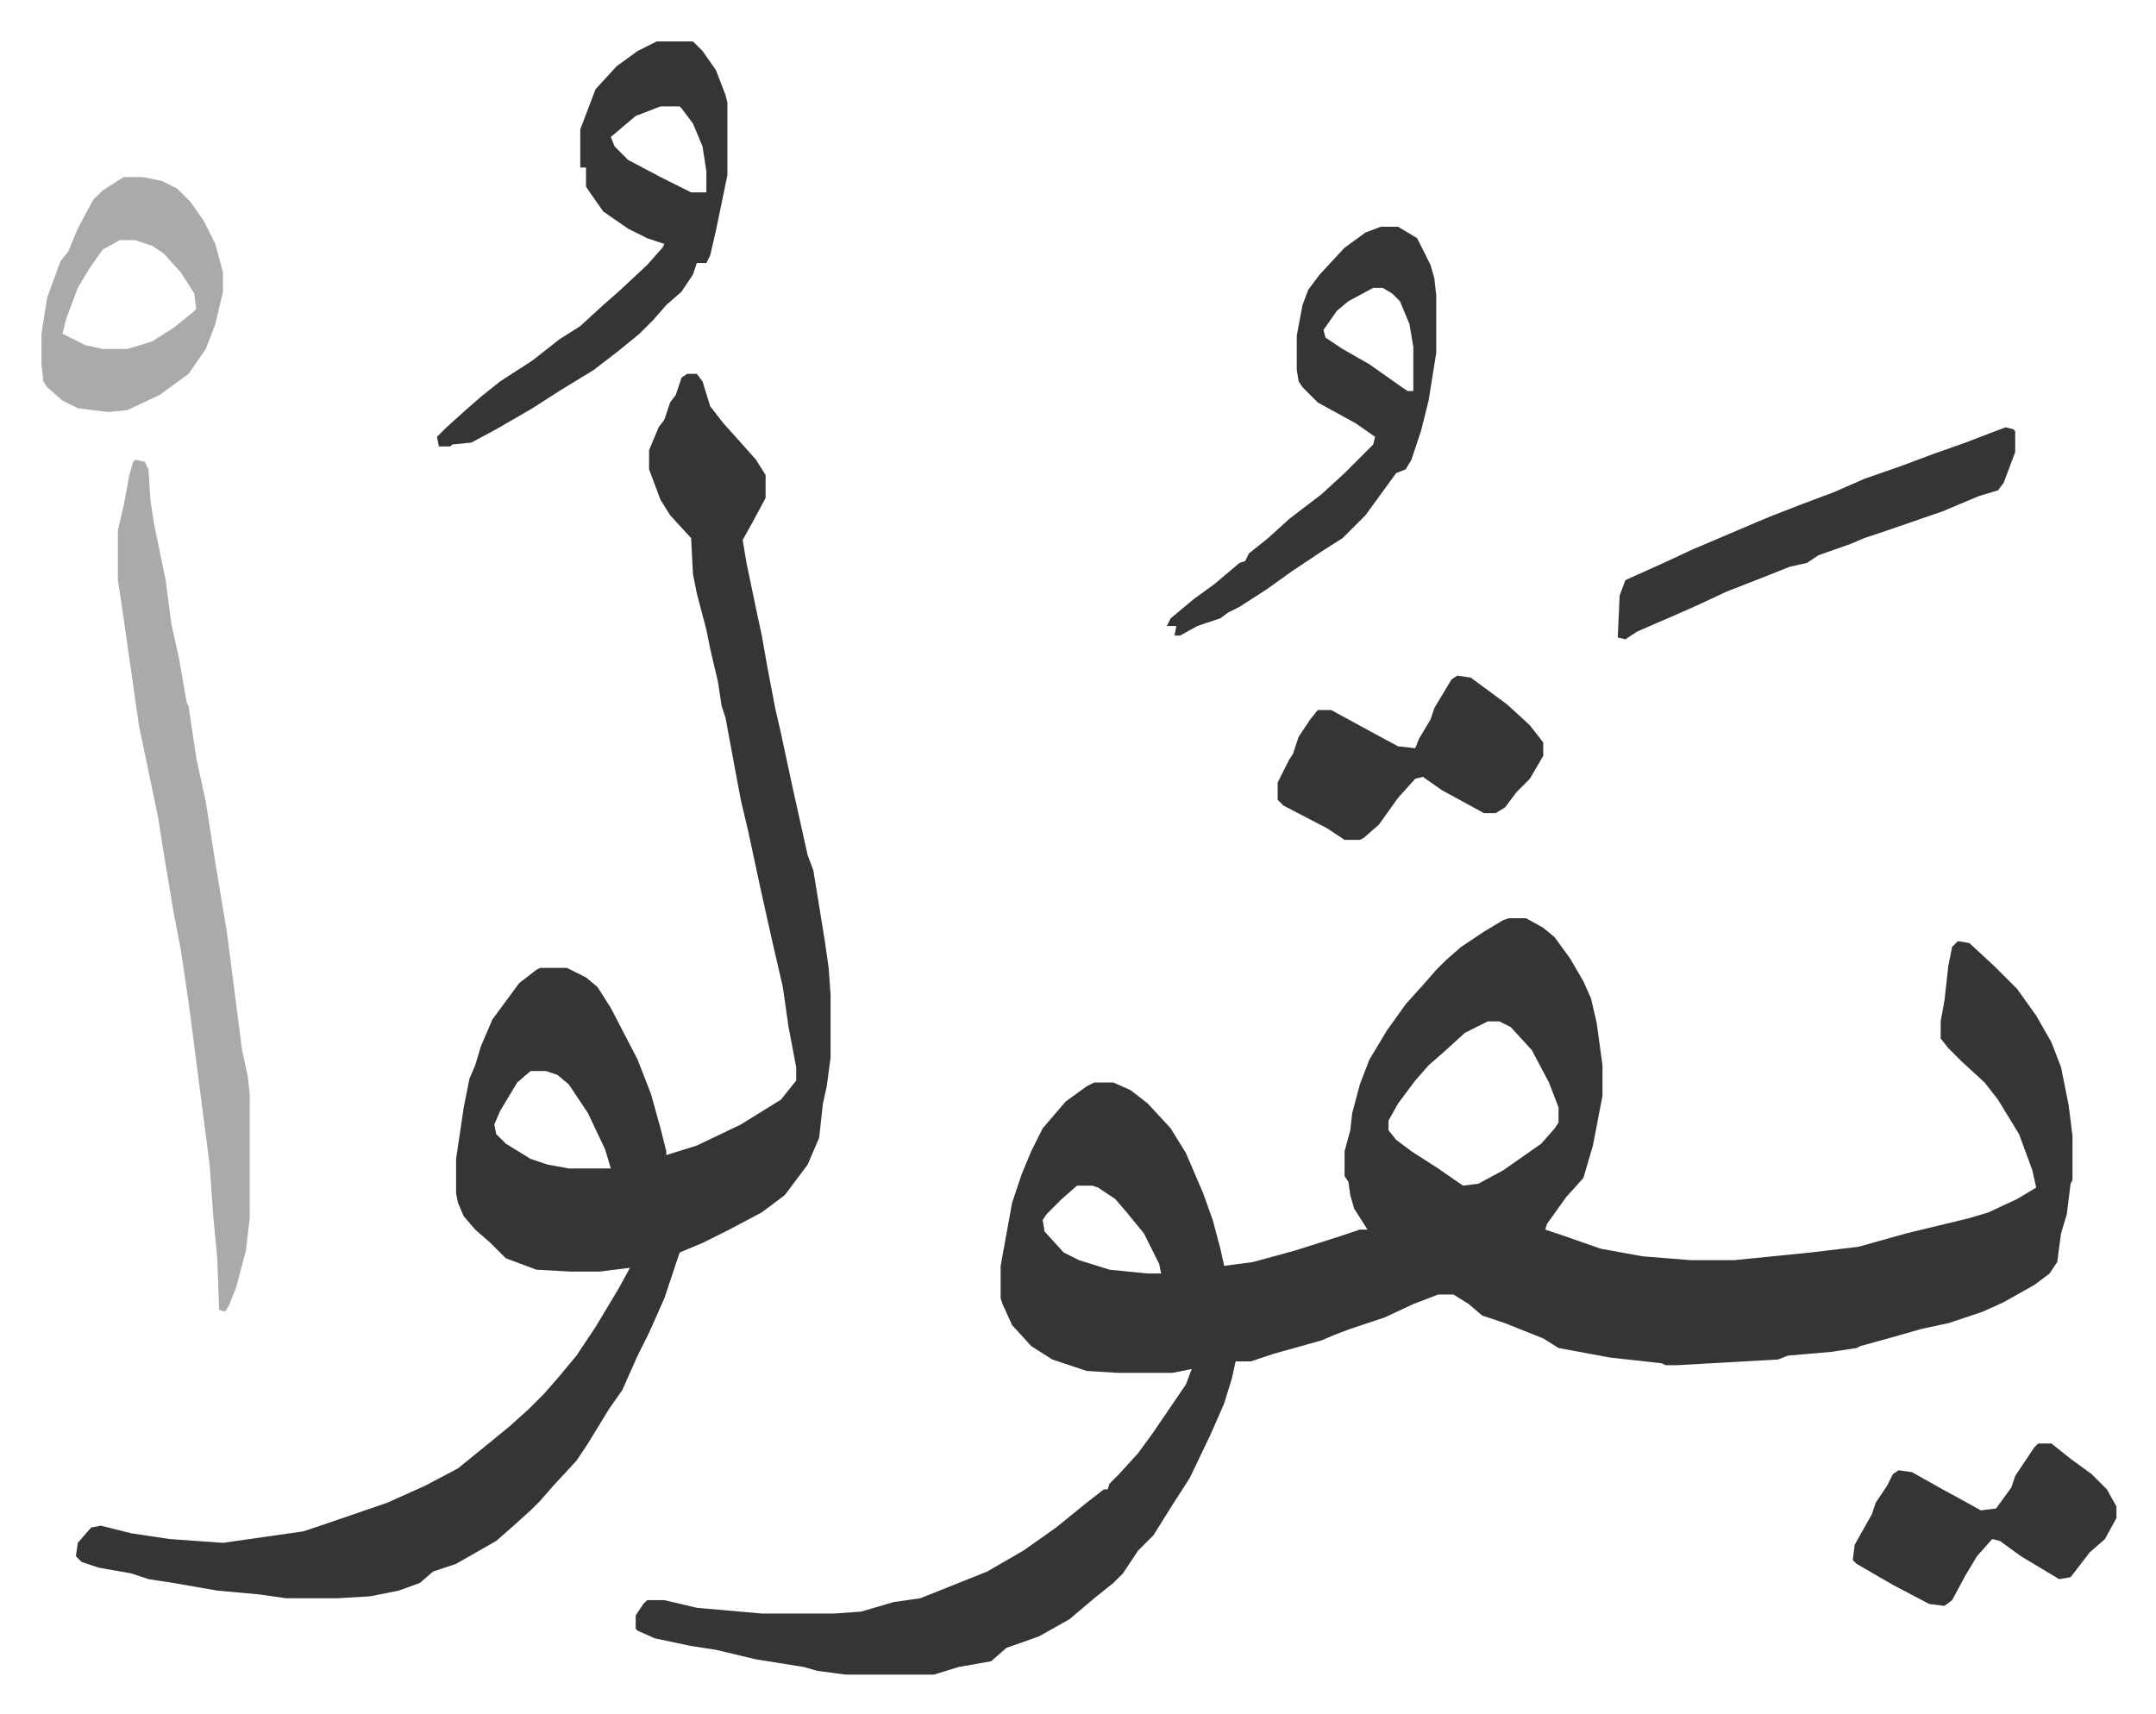 <svg xmlns="http://www.w3.org/2000/svg" viewBox="-21.7 262.3 1128.4 897.4">
    <path fill="#353535" id="rule_normal" d="M768 743h9l9 5 6 5 8 11 7 12 4 9 3 13 3 22v16l-5 26-5 17-9 10-10 14-1 3 9 3 20 7 22 4 25 2h23l40-4 25-3 25-7 33-8 10-3 15-7 10-6-2-9-7-19-11-18-7-9-12-11-7-7-4-5v-9l2-11 2-18 2-10 3-3 6 1 13 12 12 12 10 14 8 14 5 13 4 20 2 16v23l-1 2-2 16-3 10-2 15-4 6-8 6-16 9-11 5-18 6-14 3-14 4-18 5-2 1-13 2-23 2-5 2-53 3h-6l-2-1-27-3-27-5-8-5-20-8-12-4-7-6-8-5h-8l-13 5-15 7-18 6-8 3-7 3-25 7-12 4h-8l-2 9-4 13-7 16-11 23-9 14-10 16-8 8-8 12-5 5-10 8-13 11-16 9-17 6-8 7-17 3-13 4h-46l-15-2-7-2-25-4-21-5-13-2-19-4-9-4-1-1v-7l4-6 2-2h9l17 4 34 3h38l14-1 17-5 14-2 25-10 10-4 19-11 17-12 16-13 9-7h2l1-3 5-5 10-11 8-11 17-25 3-8-10 2h-29l-16-1-18-6-11-7-10-11-5-11-1-3v-17l6-33 5-15 5-12 6-12 12-14 11-8 4-2h10l9 4 9 7 12 13 8 13 9 21 5 14 4 15 2 9 15-2 22-6 22-7 12-4h4l-7-11-2-7-1-7-2-3v-13l3-11 1-9 4-15 5-13 9-15 10-14 9-10 7-8 5-5 8-7 12-8 10-6zm-11 54-12 6-11 10-8 7-7 8-9 12-5 9v5l4 5 8 6 14 9 13 9 8-1 13-7 20-14 7-8 2-3v-8l-5-13-9-17-11-12-6-3zm-215 86-8 7-8 8-2 3 1 6 10 11 8 4 16 5 20 2h7l-1-5-8-16-9-11-6-7-9-6-3-1zM338 458h5l3 4 4 13 7 9 9 10 8 9 5 8v12l-7 13-5 9 2 12 5 24 3 14 3 17 4 21 3 13 6 28 8 36 3 8 6 37 2 14 1 14v33l-2 15-2 9-2 18-6 14-12 16-12 9-17 9-14 7-12 5-8 24-8 18-6 12-8 18-7 10-11 18-6 9-12 13-7 8-5 5-10 9-8 7-21 12-12 4-7 6-11 4-15 3-17 1h-27l-14-2-22-2-23-4-13-2-9-3-17-3-9-3-3-3 1-7 7-8 5-1 16 4 20 3 28 2 42-6 9-3 35-12 20-9 17-9 16-13 11-9 10-9 8-8 7-8 10-12 10-15 12-20 6-11-16 2h-15l-18-1-8-3-8-3-8-8-8-7-6-7-3-7-1-5v-18l4-27 3-15 3-7 3-10 6-14 14-19 9-7 2-1h14l10 5 6 5 7 11 14 27 7 18 5 18 3 12v2l16-5 23-11 21-13 8-10v-7l-4-21-3-21-6-26-6-27-6-28-4-17-3-16-5-27-2-6-2-13-4-17-2-10-5-19-2-10-1-19-11-12-5-8-6-16v-10l5-12 3-4 3-9 3-4 3-9zm-82 365-7 6-9 15-3 7 1 5 5 5 13 8 9 3 11 2h22l-3-10-9-19-10-15-6-5-6-2z"/>
    <path fill="#aaa" id="rule_hamzat_wasl" d="m49 503 5 1 2 4 1 16 2 13 6 29 3 23 4 18 4 23 1 2 4 27 5 23 5 32 6 36 8 62 3 14 1 9v65l-2 17-5 19-4 10-2 3-3-1-1-27-2-21-2-28-11-85-4-27-4-21-5-30-3-19-10-48-9-63-2-13v-26l3-13 3-16 2-7z"/>
    <path fill="#353535" id="rule_normal" d="M322 284h19l5 5 7 10 5 13 1 4v38l-6 29-3 13-2 4h-5l-2 6-6 9-8 7-7 8-7 7-11 9-13 10-18 11-14 9-19 11-13 7-10 1-1 1h-6l-1-5 5-5 10-9 8-7 10-8 17-11 14-11 11-7 12-11 8-7 15-14 8-9 1-2-9-3-10-5-13-9-7-10-2-3v-10h-3v-20l8-21 11-12 11-8zm2 34-13 5-13 11 2 5 7 7 17 9 16 8h8v-11l-2-13-5-12-6-8-1-1zm377 63h9l10 6 7 14 2 7 1 9v30l-4 25-4 16-5 15-3 5-5 2-8 11-8 11-12 12-11 7-15 10-14 10-14 9-6 3-4 3-12 4-9 5h-3l1-5h-5l2-4 12-10 11-8 13-11 3-1 2-4 10-8 11-10 17-13 12-11 15-15 1-4-10-7-20-11-8-8-2-3-1-6v-18l3-16 3-8 6-8 13-14 11-8zm-4 32-13 7-6 5-7 10 1 4 9 6 14 8 17 12 3 2h3v-23l-2-12-5-12-4-4-5-3zm44 203 7 1 19 14 12 11 7 9v7l-7 12-7 7-6 8-5 3h-6l-22-12-10-7-4 1-9 10-10 14-8 7-2 1h-8l-9-6-23-12-3-3v-9l6-12 2-3 3-9 6-9 4-5h7l22 12 13 7 9 1 2-5 6-10 2-6 9-15zm304 402h7l10 8 11 8 8 8 5 9v6l-6 11-8 7-10 13-6 1-10-6-10-6-11-8-4-1-8 9-6 10-7 13-4 3-8-1-19-10-19-11-2-2 1-8 9-16 2-6 6-9 3-6 3-2 7 1 16 9 11 6 9 5 8-1 8-11 2-6 10-15zm-17-532 4 1 1 1v11l-6 16-3 4-10 3-19 8-29 10-12 4-7 3-17 6-6 4-9 2-10 4-23 9-15 7-9 4-23 10-6 4-4-1 1-22 3-8 20-9 15-7 40-17 18-7 16-6 16-7 20-7 16-6 17-6 13-5z"/>
    <path fill="#aaa" id="rule_hamzat_wasl" d="M43 355h10l10 2 8 4 7 7 7 10 6 12 4 15v10l-4 17-5 13-9 13-15 11-17 8-10 1-16-2-8-4-8-7-2-3-1-9v-16l3-19 7-19 4-5 5-12 8-15 5-5zm-2 33-9 5-7 10-6 10-6 16-2 8 12 6 9 2h13l13-4 11-7 10-8 2-2-1-8-7-11-9-10-6-4-9-3z"/>
</svg>
